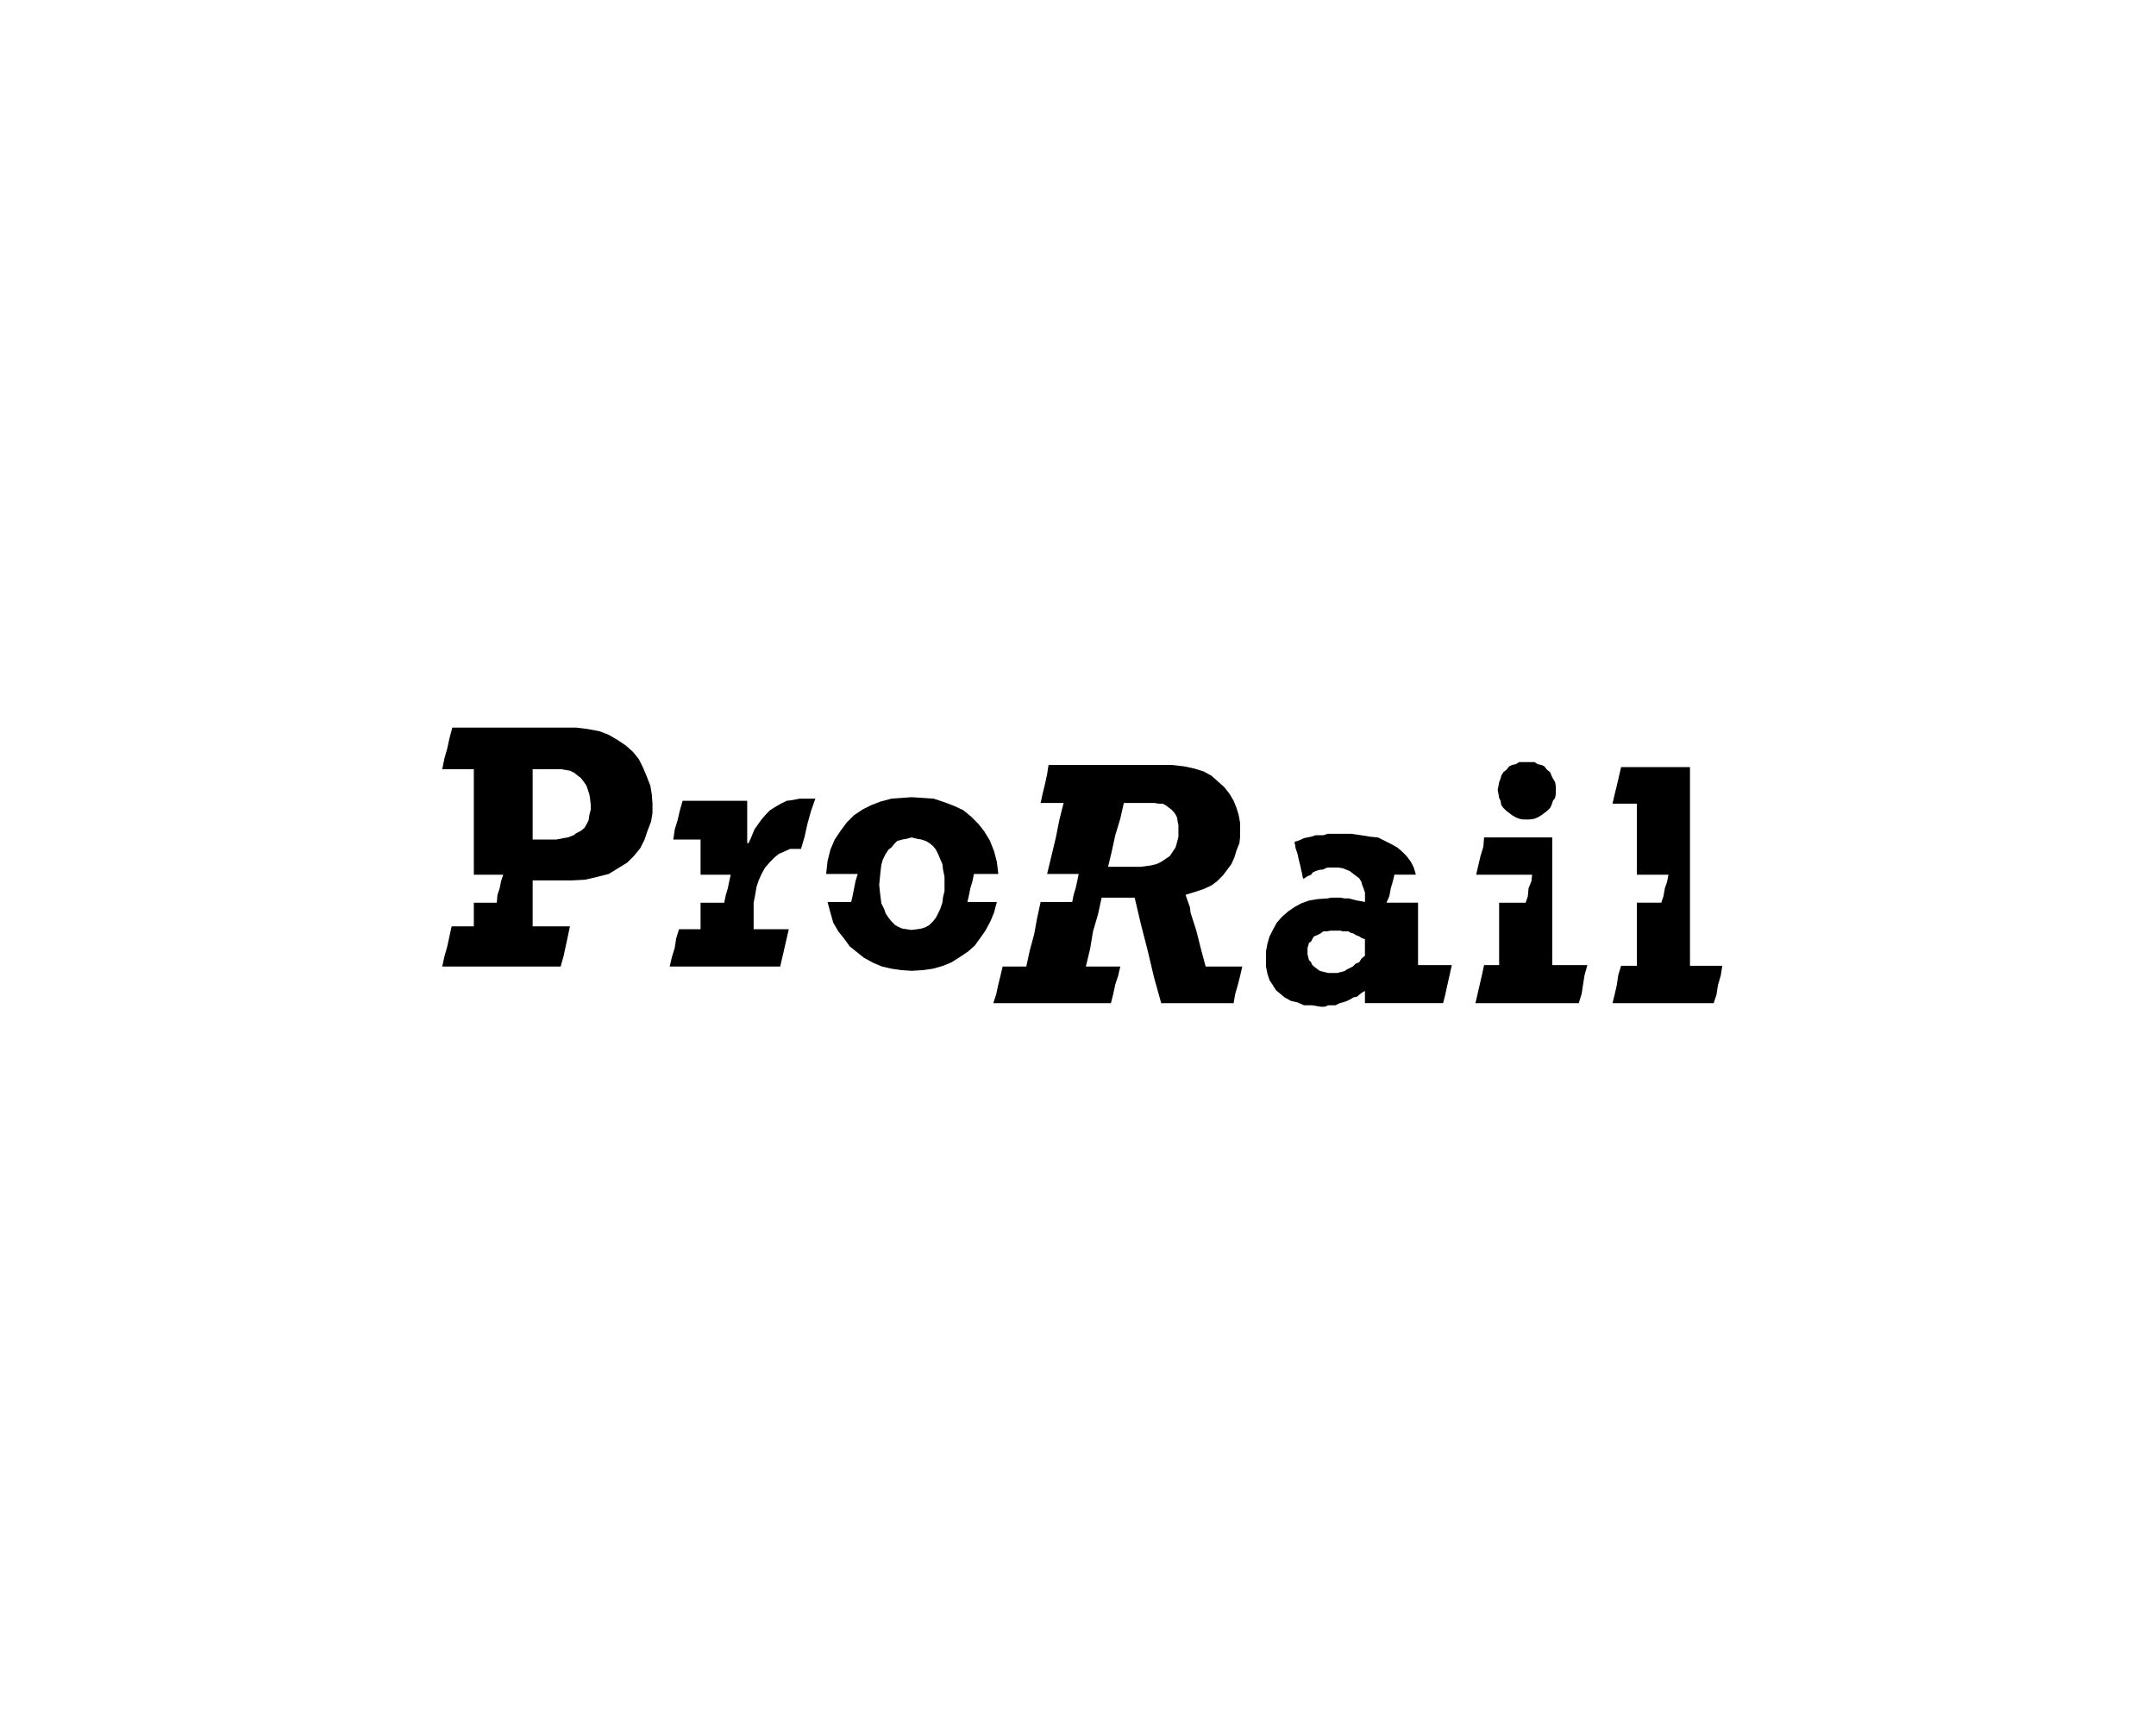 <svg width="264" height="211" viewBox="0 0 264 211" fill="none" xmlns="http://www.w3.org/2000/svg">
<rect width="264" height="211" fill="white"/>
<path d="M147.631 118.358L147.018 116.073L146.491 113.964L145.788 111.77L145.7 111.067L145.348 110.097L145.175 109.575L146.318 109.221L147.37 108.869L148.337 108.431L149.04 107.902L149.743 107.201L150.27 106.498L150.795 105.792L151.147 105.001L151.413 104.125L151.765 103.246L151.853 102.455V100.785L151.677 99.818L151.413 98.942L151.061 98.06L150.534 97.184L149.919 96.393L149.128 95.69L148.337 94.987L147.37 94.462L146.227 94.108L144.997 93.844L143.506 93.671H128.393L128.217 94.811L127.953 96.039L127.689 97.097L127.425 98.327H130.236L129.711 100.433L129.272 102.63L128.217 107.023H132.084L131.906 107.902L131.732 108.693L131.466 109.574L131.292 110.448H127.425L126.986 112.469L126.634 114.403L126.107 116.337L125.668 118.358H122.771L122.504 119.498L122.243 120.553L121.979 121.783L121.627 122.838H136.033L136.3 121.783L136.564 120.553L136.913 119.498L137.177 118.358H132.961L133.488 116.164L133.84 114.052L134.455 111.943L134.894 109.924H138.937L139.725 113.261L140.516 116.337L141.307 119.674L142.186 122.838H151.06L151.234 121.783L151.586 120.553L151.852 119.498L152.116 118.358H147.631ZM138.847 106.144H135.683L136.125 104.298L136.564 102.279L137.176 100.26L137.615 98.326H141.394L141.831 98.411H142.361L142.713 98.59L143.062 98.851L143.414 99.118L143.681 99.382L143.945 99.731L144.121 100.083L144.206 100.61L144.297 101.052V102.455L144.121 103.158L143.945 103.773L143.242 104.828L142.715 105.18L142.188 105.532L141.661 105.793L140.958 105.972L140.343 106.06L139.64 106.145H138.847" fill="black"/>
<path d="M119.258 107.022H122.243L122.064 105.53L121.715 104.209L121.188 102.893L120.488 101.753L119.782 100.871L118.906 99.992L117.936 99.201L116.796 98.674L115.653 98.237L114.335 97.798L113.017 97.71L111.613 97.619L110.383 97.71L109.153 97.798L107.835 98.15L106.692 98.589L105.637 99.113L104.585 99.819L103.706 100.695L102.915 101.753L102.212 102.805L101.685 104.035L101.333 105.442L101.159 107.022H105.024L104.757 107.901L104.584 108.78L104.408 109.659L104.232 110.45H101.332L101.684 111.768L102.036 112.998L102.651 114.05L103.354 114.929L104.057 115.896L104.936 116.599L105.812 117.299L106.958 117.917L108.01 118.356L109.153 118.62L110.383 118.796L111.613 118.881L113.017 118.796L114.247 118.62L115.475 118.268L116.533 117.829L117.497 117.214L118.555 116.508L119.346 115.808L120.046 114.841L120.661 113.965L121.276 112.822L121.715 111.767L122.064 110.449H118.463L118.639 109.658L118.818 108.779L119.079 107.9L119.258 107.022ZM111.613 113.875L110.998 113.787L110.468 113.702L110.031 113.523L109.592 113.262L109.153 112.823L108.801 112.384L108.449 111.854L108.273 111.33L107.921 110.627L107.745 109.221L107.657 108.342L107.833 106.584L107.921 105.884L108.097 105.266L108.449 104.563L108.801 104.038L109.153 103.772L109.505 103.335L109.857 102.983L110.469 102.807L110.999 102.719L111.614 102.546L112.317 102.719L112.842 102.807L113.369 102.983L113.808 103.247L114.247 103.599L114.599 104.038L114.863 104.563L115.124 105.181L115.391 105.793L115.476 106.496L115.655 107.375V109.13L115.476 109.836L115.391 110.539L115.124 111.33L114.6 112.384L114.248 112.823L113.809 113.262L113.37 113.523L112.843 113.702L112.318 113.787L111.613 113.875Z" fill="black"/>
<path d="M70.581 89.101H55.384L55.032 90.419L54.768 91.649L54.417 92.878L54.153 94.196H58.02V107.111H61.621L61.357 107.902L61.181 108.781L60.917 109.572L60.829 110.539H58.019V113.436H55.296L55.032 114.666L54.768 115.896L54.416 117.126L54.152 118.356H68.65L68.999 117.126L69.266 115.896L69.53 114.666L69.791 113.436H65.224V107.814H69.882L71.64 107.726L73.131 107.374L74.537 107.022L75.68 106.321L76.82 105.618L77.611 104.827L78.402 103.86L78.929 102.805L79.281 101.753L79.72 100.61L79.896 99.552V98.409L79.811 97.269L79.633 96.214L79.192 95.075L78.753 94.023L78.228 92.966L77.522 92.09L76.646 91.299L75.589 90.593L74.537 89.98L73.394 89.541L71.99 89.277L70.581 89.101ZM67.244 102.807H65.223V94.197H68.739L69.79 94.375L70.317 94.636L70.756 94.988L71.108 95.252L71.46 95.691L71.812 96.218L71.991 96.742L72.164 97.272L72.252 97.799L72.34 98.59V99.114L72.164 99.82L72.079 100.432L71.812 100.962L71.548 101.399L71.109 101.753L70.582 102.014L70.23 102.278L69.53 102.545L69 102.63L68.124 102.806L67.244 102.807Z" fill="black"/>
<path d="M98.696 97.8H97.905L97.028 97.973L96.323 98.063L95.622 98.412L95.007 98.764L94.304 99.203L93.776 99.733L93.249 100.346L92.81 100.961L92.373 101.576L92.021 102.455L91.667 103.244H91.494V98.063H83.584L83.235 99.294L82.972 100.437L82.62 101.576L82.444 102.807H85.784V107.113H89.473L89.297 107.902L89.121 108.781L88.857 109.66L88.682 110.539H85.784V113.788H83.145L82.793 114.928L82.62 116.07L82.269 117.213L82.002 118.355H95.534L95.798 117.213L96.062 116.07L96.323 114.928L96.589 113.788H92.282V110.539L92.458 109.66L92.634 108.605L92.897 107.816L93.249 107.025L93.688 106.235L94.304 105.532L94.831 105.004L95.358 104.565L95.972 104.301L96.763 103.949H98.083L98.522 102.455L98.872 100.876L99.312 99.294L99.839 97.8H98.696Z" fill="black"/>
<path d="M173.375 107.111L173.114 106.235L172.762 105.529L172.232 104.826L171.705 104.301L171.093 103.774L170.302 103.335L169.599 102.983L168.72 102.544L167.753 102.456L166.698 102.28L165.468 102.104H162.57L162.04 102.28H161.076L160.549 102.456L160.11 102.544L159.673 102.632L159.319 102.808L158.882 102.984L158.528 103.072V103.245L158.616 103.597V103.775L158.883 104.567L159.056 105.358L159.235 106.058L159.32 106.497L159.408 106.849L159.499 107.289V107.379L159.584 107.553V107.641L160.111 107.289L160.55 107.113L160.726 106.849L161.078 106.676L161.342 106.585L161.694 106.497H161.958L162.31 106.321L162.574 106.236H163.892L164.417 106.321L165.298 106.675L165.737 107.026L166.089 107.288L166.439 107.552L166.703 107.991L166.791 108.343L166.967 108.782L167.143 109.309V110.452L166.704 110.361L166.179 110.276L165.827 110.188L165.473 110.1L165.209 110.012H164.596L164.157 109.921H163.014L162.575 110.012L161.345 110.1L160.29 110.276L159.323 110.625L158.532 111.064L157.744 111.594L156.95 112.294L156.338 112.997L155.899 113.788L155.457 114.667L155.196 115.546L155.017 116.513V118.356L155.196 119.235L155.45 120.025L155.804 120.555L156.241 121.255L156.771 121.694L157.298 122.133L158.089 122.572L158.88 122.748L159.671 123.1H160.635L161.69 123.276H162.217L162.656 123.1H163.533L164.062 122.836L164.412 122.748L164.941 122.572L165.293 122.396L165.732 122.132L166.171 122.044L166.696 121.605L167.135 121.341V122.835H176.709L176.976 121.783L177.24 120.553L177.501 119.41L177.768 118.18H173.637V110.536H169.77L170.122 109.745L170.301 108.778L170.562 107.899L170.741 107.108H173.375V107.111ZM167.138 117.04L166.699 117.392L166.435 117.831L165.996 118.004L165.644 118.356L164.943 118.708L164.679 118.884L164.413 118.975L164.063 119.063L163.711 119.148H162.656L162.304 119.063L161.952 118.975L161.598 118.884L161.246 118.623L160.897 118.356L160.633 118.092L160.545 117.831L160.281 117.564L160.193 117.212L160.105 116.863V116.072L160.193 115.808L160.281 115.456L160.545 115.28L160.721 114.928L160.897 114.664L161.336 114.488L161.688 114.312L162.037 114.048H162.479L162.918 113.963H164.148L164.41 114.048H165.113L165.379 114.224L165.731 114.312L165.993 114.488L166.432 114.664L166.696 114.84L167.135 115.016V117.04" fill="black"/>
<path d="M186.993 100.345H187.345L187.875 100.26L188.312 100.081L188.748 99.82L189.103 99.554L189.454 99.29L189.806 98.941L189.979 98.59L190.157 98.06L190.421 97.708L190.509 97.184V96.305L190.421 95.777L190.157 95.338L189.979 94.986L189.806 94.547L189.454 94.283L189.103 93.844L188.748 93.67L188.312 93.58L187.875 93.319H186.029L185.59 93.58L185.149 93.67L184.798 93.844L184.446 94.283L184.093 94.547L183.831 94.986L183.741 95.338L183.567 95.777L183.479 96.305L183.39 96.744L183.479 97.184L183.567 97.708L183.741 98.06L183.831 98.59L184.093 98.941L184.446 99.29L184.798 99.554L185.149 99.82L185.59 100.081L186.029 100.26L186.466 100.345H186.993Z" fill="black"/>
<path d="M190.069 118.183V102.543H181.722L181.637 103.683L181.285 104.826L181.019 105.968L180.755 107.111H187.608L187.521 107.902L187.169 108.781L187.084 109.748L186.817 110.539H183.567V118.183H181.722L181.458 119.413L180.931 121.695L180.667 122.838H193.318L193.673 121.695L193.846 120.556L194.024 119.413L194.373 118.183H190.069Z" fill="black"/>
<path d="M206.937 118.268V93.933H198.502L197.975 96.215L197.713 97.272L197.449 98.415H200.436V107.111H204.303L204.127 107.99L203.86 108.781L203.688 109.745L203.421 110.536H200.436V118.268H198.502L198.152 119.413L197.975 120.641L197.713 121.783L197.449 122.838H209.837L210.188 121.783L210.361 120.641L210.713 119.413L210.892 118.268H206.937Z" fill="black"/>
</svg>
